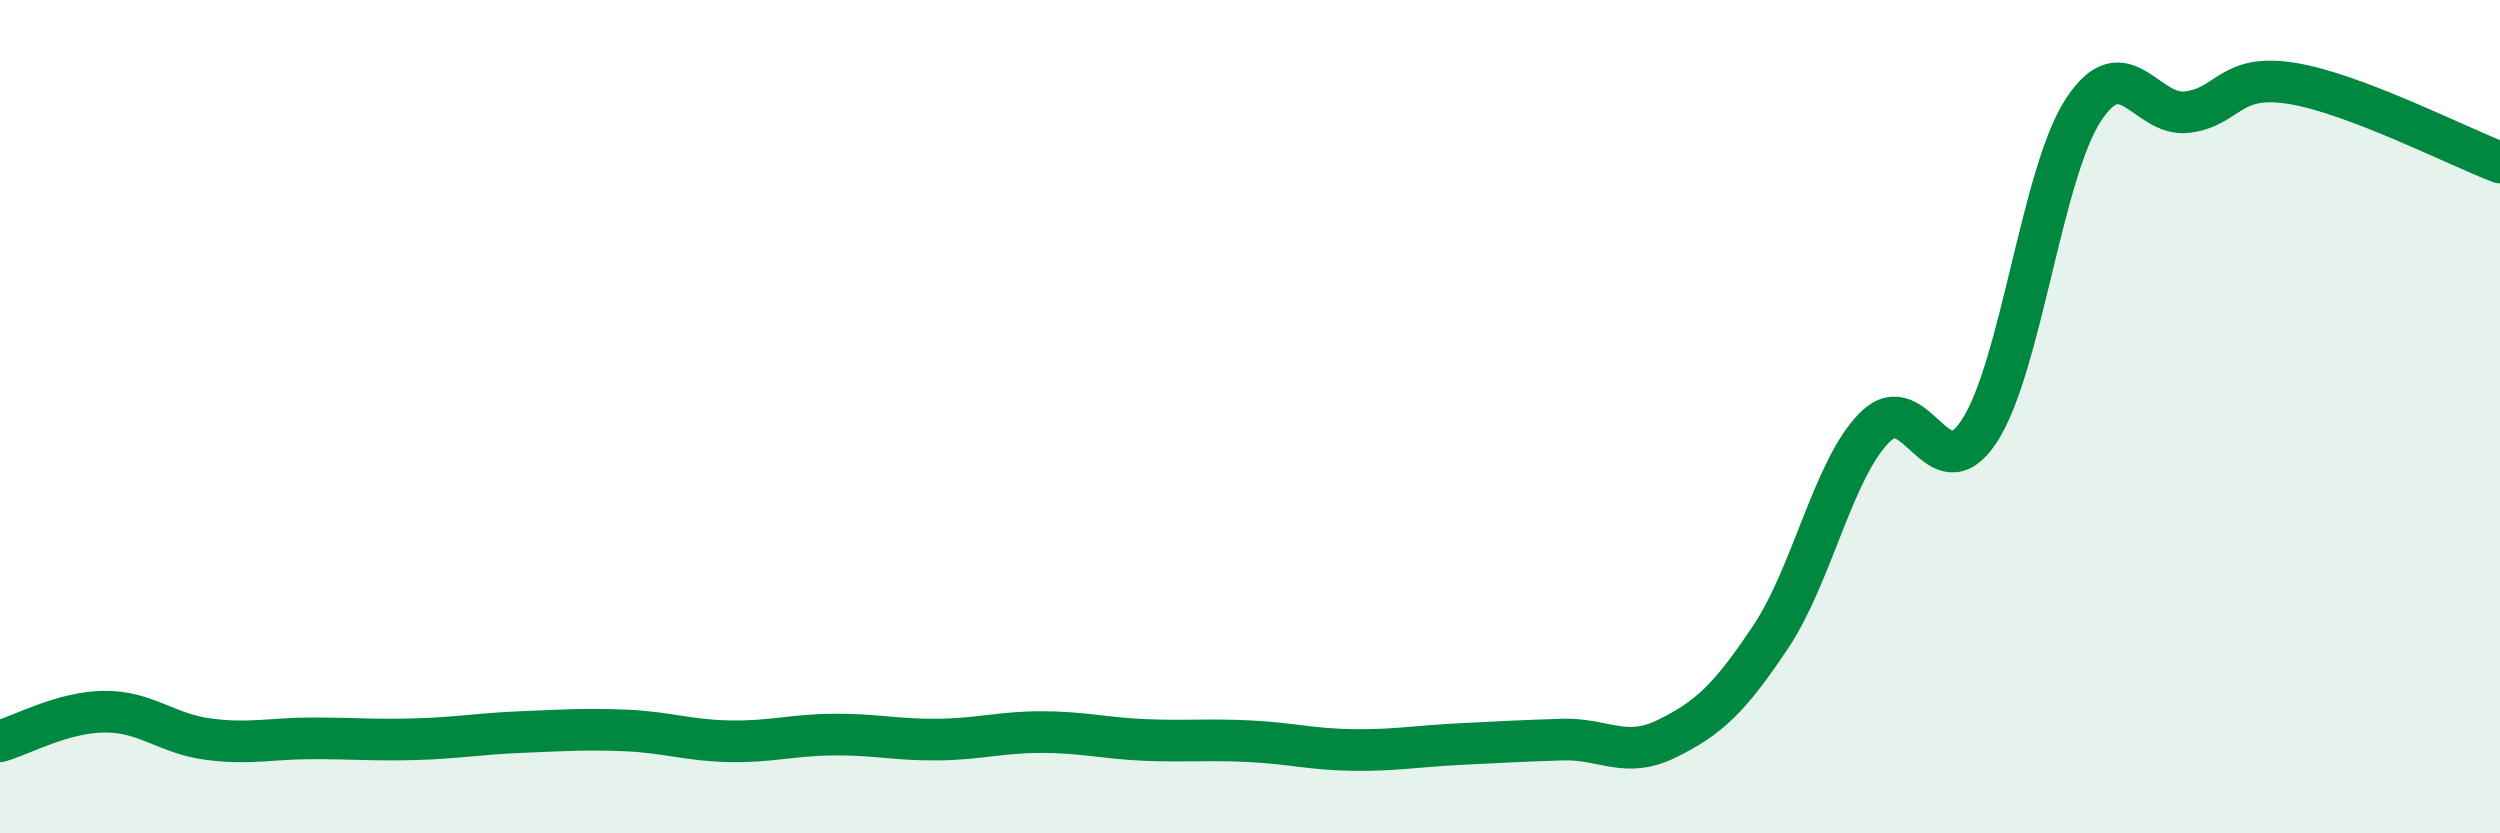 
    <svg width="60" height="20" viewBox="0 0 60 20" xmlns="http://www.w3.org/2000/svg">
      <path
        d="M 0,17.79 C 0.5,17.65 1.5,17.09 2.5,17.08 C 3.5,17.07 4,17.61 5,17.74 C 6,17.87 6.5,17.72 7.5,17.72 C 8.5,17.72 9,17.77 10,17.74 C 11,17.71 11.5,17.61 12.5,17.57 C 13.5,17.53 14,17.49 15,17.53 C 16,17.57 16.5,17.77 17.5,17.79 C 18.5,17.81 19,17.64 20,17.63 C 21,17.62 21.5,17.76 22.5,17.75 C 23.5,17.74 24,17.57 25,17.57 C 26,17.57 26.5,17.72 27.5,17.76 C 28.5,17.8 29,17.74 30,17.79 C 31,17.84 31.5,17.99 32.5,18 C 33.5,18.01 34,17.91 35,17.86 C 36,17.81 36.5,17.78 37.5,17.75 C 38.5,17.72 39,18.22 40,17.73 C 41,17.24 41.5,16.78 42.5,15.28 C 43.5,13.78 44,11.24 45,10.25 C 46,9.26 46.5,11.87 47.5,10.35 C 48.5,8.83 49,4.17 50,2.64 C 51,1.11 51.5,2.82 52.5,2.69 C 53.5,2.56 53.5,1.76 55,2 C 56.5,2.24 59,3.52 60,3.9L60 20L0 20Z"
        fill="#008740"
        opacity="0.1"
        stroke-linecap="round"
        stroke-linejoin="round"
      />
      <path
        d="M 0,17.79 C 0.5,17.65 1.5,17.09 2.5,17.08 C 3.5,17.07 4,17.61 5,17.74 C 6,17.87 6.5,17.72 7.5,17.72 C 8.5,17.72 9,17.77 10,17.74 C 11,17.71 11.5,17.61 12.5,17.57 C 13.5,17.53 14,17.49 15,17.53 C 16,17.57 16.5,17.77 17.5,17.79 C 18.5,17.81 19,17.64 20,17.63 C 21,17.62 21.5,17.76 22.5,17.75 C 23.5,17.74 24,17.57 25,17.57 C 26,17.57 26.5,17.72 27.5,17.76 C 28.5,17.8 29,17.74 30,17.79 C 31,17.84 31.5,17.99 32.5,18 C 33.5,18.01 34,17.91 35,17.86 C 36,17.81 36.5,17.78 37.5,17.75 C 38.5,17.72 39,18.22 40,17.73 C 41,17.24 41.5,16.78 42.5,15.28 C 43.5,13.78 44,11.24 45,10.25 C 46,9.26 46.5,11.87 47.5,10.35 C 48.5,8.83 49,4.17 50,2.64 C 51,1.11 51.5,2.82 52.5,2.69 C 53.5,2.56 53.5,1.76 55,2 C 56.5,2.24 59,3.52 60,3.9"
        stroke="#008740"
        stroke-width="1"
        fill="none"
        stroke-linecap="round"
        stroke-linejoin="round"
      />
    </svg>
  